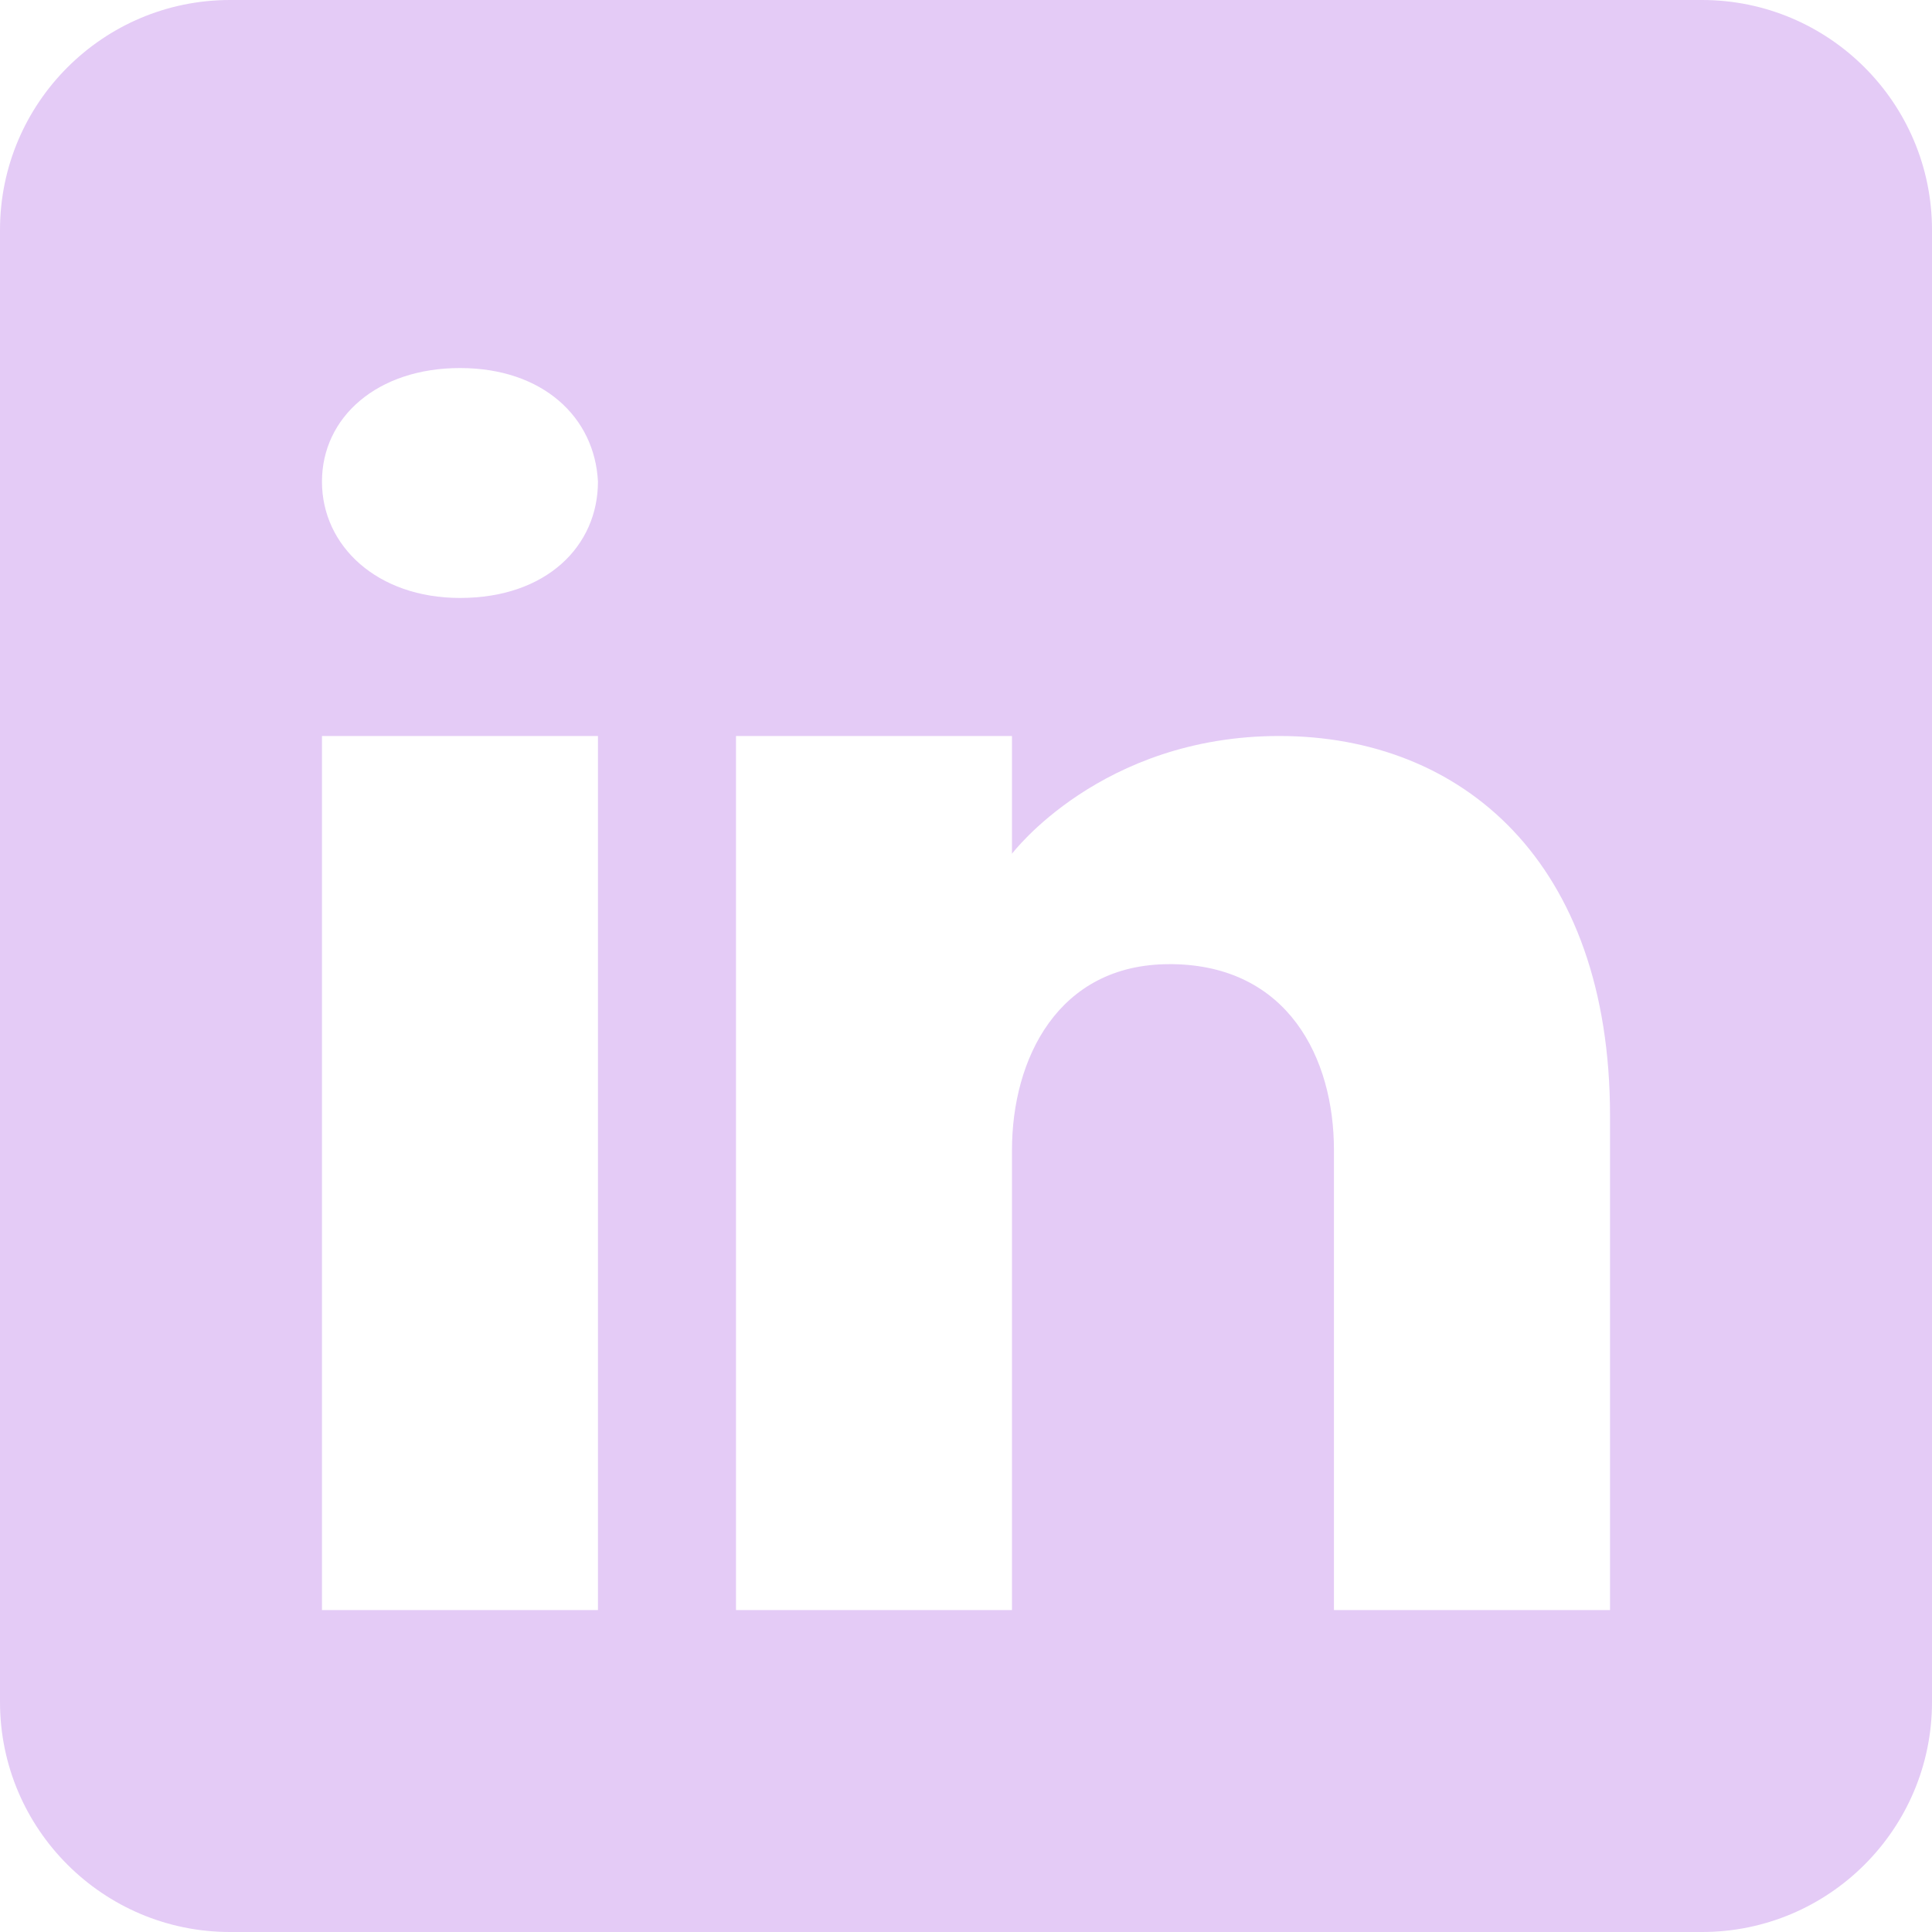 <svg width="20" height="20" viewBox="0 0 20 20" fill="none" xmlns="http://www.w3.org/2000/svg">
<path d="M17.619 0H2.381C1.067 0 0 1.067 0 2.381V17.619C0 18.933 1.067 20 2.381 20H17.619C18.933 20 20 18.933 20 17.619V2.381C20 1.067 18.933 0 17.619 0ZM6.19 7.619V16.667H3.333V7.619H6.19ZM3.333 4.986C3.333 4.319 3.905 3.81 4.762 3.81C5.619 3.81 6.157 4.319 6.19 4.986C6.19 5.652 5.657 6.19 4.762 6.19C3.905 6.19 3.333 5.652 3.333 4.986ZM16.667 16.667H13.809C13.809 16.667 13.809 12.257 13.809 11.905C13.809 10.952 13.333 10 12.143 9.981H12.105C10.952 9.981 10.476 10.962 10.476 11.905C10.476 12.338 10.476 16.667 10.476 16.667H7.619V7.619H10.476V8.838C10.476 8.838 11.395 7.619 13.243 7.619C15.133 7.619 16.667 8.919 16.667 11.552V16.667Z" fill="#E4CBF6"/>
</svg>
